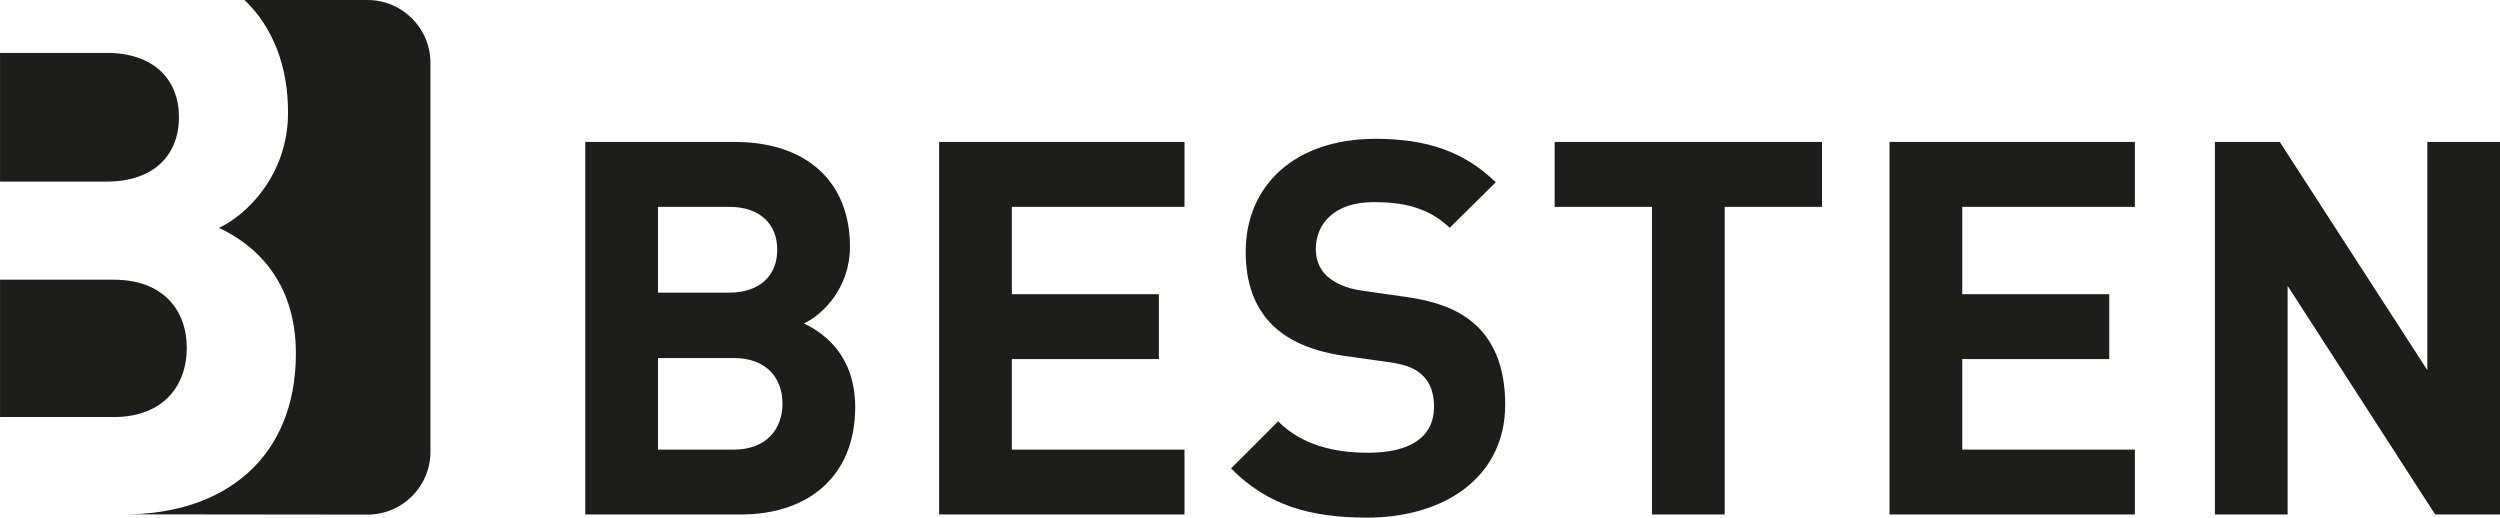 <?xml version="1.0" encoding="UTF-8" standalone="no"?>
<!DOCTYPE svg PUBLIC "-//W3C//DTD SVG 1.1//EN" "http://www.w3.org/Graphics/SVG/1.1/DTD/svg11.dtd">
<svg width="6261px" height="1297px" version="1.1" xmlns="http://www.w3.org/2000/svg" xmlns:xlink="http://www.w3.org/1999/xlink" xml:space="preserve" xmlns:serif="http://www.serif.com/" style="fill-rule:evenodd;clip-rule:evenodd;stroke-linejoin:round;stroke-miterlimit:2;">
    <g id="Warstwa-1" serif:id="Warstwa 1" transform="matrix(4.167,0,0,4.167,-979.167,-306.483)">
        <g transform="matrix(1,0,0,1,1698.53,158.869)">
            <path d="M0,223.88L-88.67,86.472L-88.67,223.88L-132.376,223.88L-132.375,0.003L-93.386,0.003L-4.716,137.096L-4.716,0.003L38.99,0.003L38.99,223.88L0,223.88ZM-327.942,223.879L-327.941,0.002L-180.473,0.003L-180.473,38.993L-284.236,38.992L-284.236,91.503L-195.88,91.503L-195.88,130.493L-284.236,130.492L-284.236,184.89L-180.473,184.89L-180.473,223.88L-327.942,223.879ZM-426.991,38.992L-426.992,223.879L-470.698,223.879L-470.698,38.992L-529.182,38.992L-529.182,0.002L-368.507,0.002L-368.507,38.992L-426.991,38.992ZM-641.926,225.765C-675.885,225.765 -701.669,218.533 -723.679,196.208L-695.38,167.909C-681.23,182.059 -662.05,186.775 -641.297,186.775C-615.514,186.775 -601.679,177.028 -601.679,159.105C-601.679,151.244 -603.88,144.641 -608.596,140.239C-612.998,136.152 -618.029,133.95 -628.405,132.379L-655.446,128.605C-674.627,125.775 -688.776,119.801 -698.838,110.053C-709.529,99.363 -714.874,84.899 -714.874,66.033C-714.874,26.099 -685.317,-1.885 -636.895,-1.885C-606.081,-1.885 -583.756,5.662 -564.575,24.214L-592.245,51.569C-606.395,38.048 -623.374,36.162 -638.152,36.161C-661.421,36.161 -672.74,49.053 -672.74,64.461C-672.74,70.121 -670.854,76.095 -666.137,80.497C-661.735,84.584 -654.503,88.043 -645.385,89.301L-618.972,93.074C-598.534,95.904 -585.642,101.564 -576.21,110.368C-564.261,121.688 -558.916,138.039 -558.916,157.848C-558.916,201.239 -595.076,225.765 -641.926,225.765M-899.118,223.878L-899.117,0.001L-751.648,0.001L-751.649,38.991L-855.411,38.991L-855.411,91.502L-767.056,91.502L-767.056,130.491L-855.412,130.491L-855.412,184.888L-751.649,184.888L-751.649,223.878L-899.118,223.878ZM-1022.51,129.862L-1068.11,129.862L-1068.11,184.888L-1022.51,184.888C-1002.71,184.888 -993.272,172.311 -993.272,157.218C-993.272,142.125 -1002.71,129.862 -1022.51,129.862M-1025.34,38.991L-1068.11,38.991L-1068.11,90.558L-1025.34,90.558C-1006.79,90.558 -996.416,80.182 -996.416,64.774C-996.416,49.367 -1006.79,38.991 -1025.34,38.991M-1018.11,223.878L-1111.81,223.878L-1111.81,0.001L-1021.88,0.001C-978.178,0.001 -952.71,24.527 -952.71,62.888C-952.71,87.728 -969.06,103.765 -980.38,109.109C-966.859,115.398 -949.566,129.548 -949.566,159.419C-949.566,201.239 -978.179,223.878 -1018.11,223.878" style="fill:rgb(29,29,27);fill-rule:nonzero;"/>
        </g>
        <g transform="matrix(1,0,0,1,235,241.651)">
            <path d="M0,82.539L68.389,82.539C98.103,82.539 112.252,63.673 112.252,41.034C112.253,18.395 98.103,0 68.389,0L0,0L0,82.539Z" style="fill:rgb(29,29,27);"/>
        </g>
        <g transform="matrix(1,0,0,1,342.536,144.019)">
            <path d="M0,0C0,-23.111 -15.564,-38.675 -43.392,-38.675L-107.536,-38.675L-107.536,38.675L-43.392,38.675C-15.565,38.675 0,23.111 0,0" style="fill:rgb(29,29,27);"/>
        </g>
        <g transform="matrix(1,0,0,1,455.878,382.839)">
            <path d="M0,-309.283L-73.944,-309.283C-56.94,-292.945 -47.783,-269.788 -47.783,-241.649C-47.783,-204.389 -72.309,-180.335 -89.288,-172.317C-69.007,-162.884 -43.066,-141.659 -43.066,-96.852C-43.067,-34.123 -85.987,-0.164 -145.886,-0.164L-0.001,0C20.877,0 37.802,-16.925 37.802,-37.805L37.803,-271.477C37.803,-292.355 20.878,-309.283 0,-309.283" style="fill:rgb(29,29,27);"/>
        </g>
    </g>
</svg>
